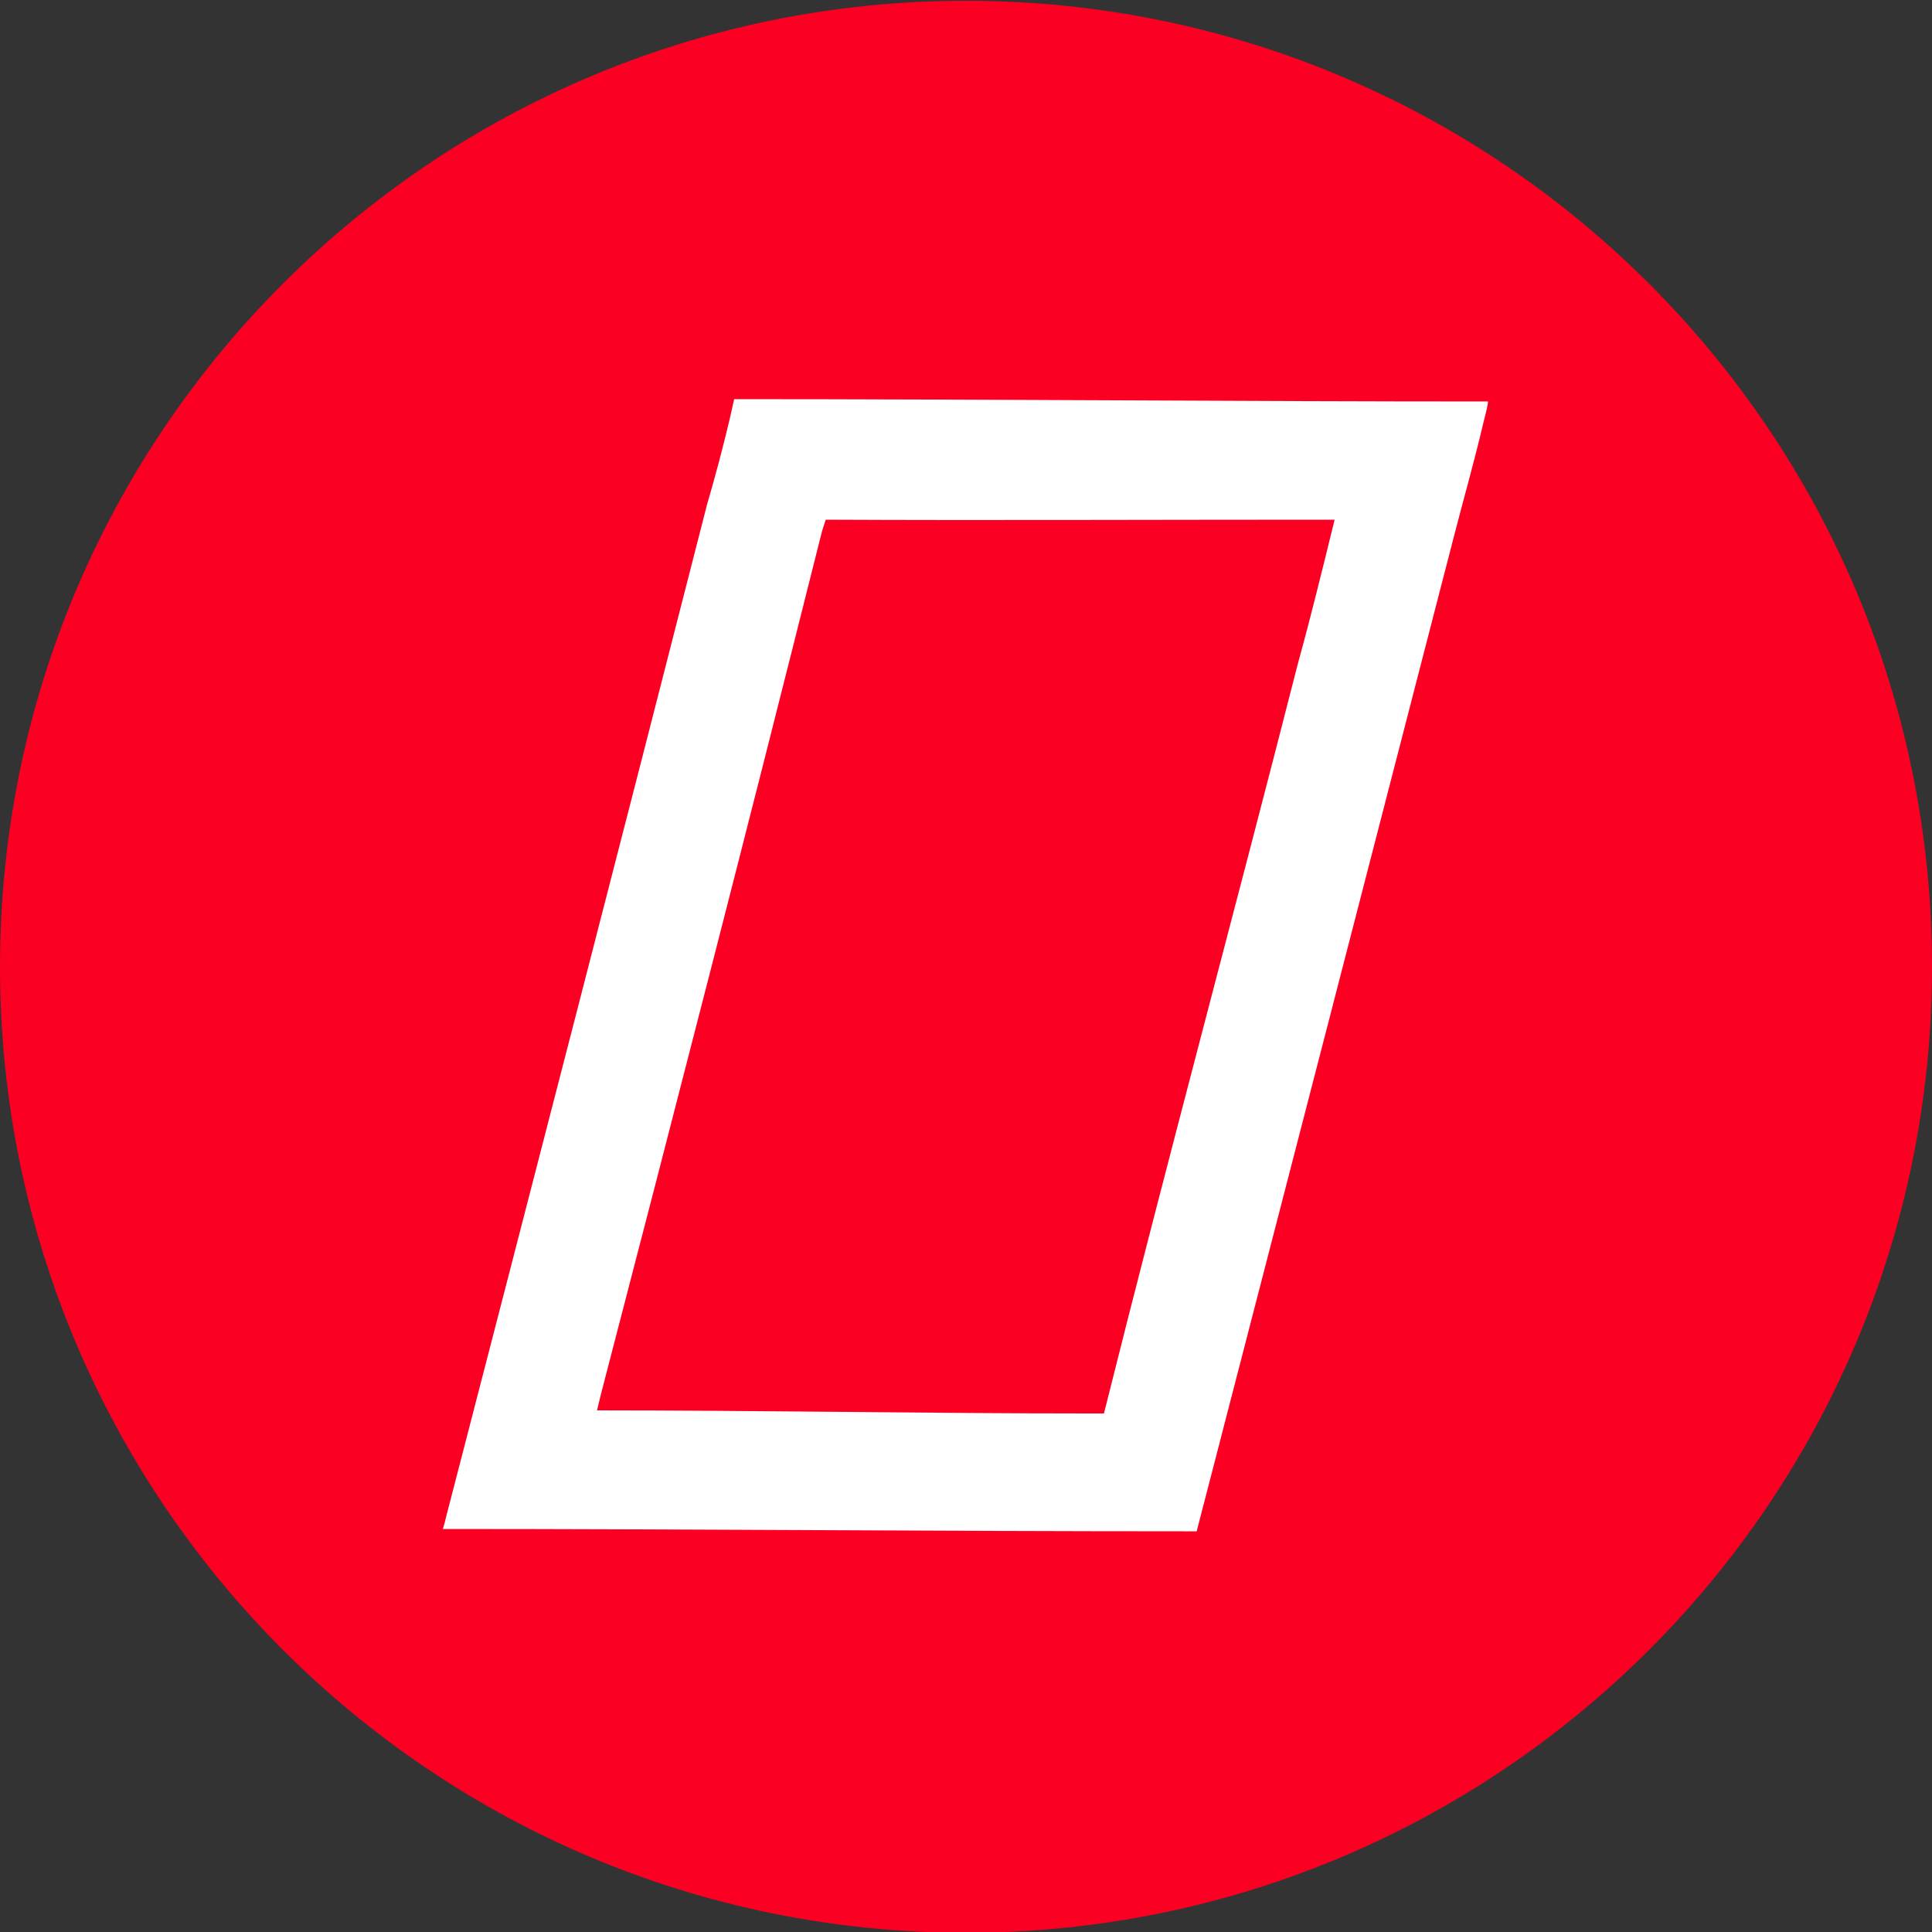 <?xml version="1.0" encoding="UTF-8"?><svg xmlns="http://www.w3.org/2000/svg" xmlns:xlink="http://www.w3.org/1999/xlink" version="1.1" id="Ebene_1" x="0px" y="0px" viewBox="0 0 500 500" style="enable-background:new 0 0 500 500;" xml:space="preserve"><rect x="0" y="0" width="500" height="500" fill="#333333" stroke="none"/><style type="text/css">.st0{fill:#FB0023;}	.st1{fill:#FFFFFF;}</style><path class="st0" d="M250,500.2L250,500.2c-138.1,0-250-111.9-250-250l0,0c0-138.1,111.9-250,250-250l0,0c138.1,0,250,111.9,250,250 l0,0C500,388.3,388.1,500.2,250,500.2z"/><path class="st1" d="M188.9,108.2c-1.8,7.6-3.7,14.8-5.9,22.3c-22.3,87.3-44.9,174.6-67.4,261.5c-0.8,3.3-1,3.7-1,3.7 c62.5,0,128.9,0.6,191.8,0.6c2.7,0,0,0,3.3,0c21.9-84.6,44.7-172.7,66.4-256.8c2.9-11.3,5.1-18.7,7.8-30.1c0,0,1.2-4.5,1.2-5.5 c-63.7,0-131.6-0.6-195.1-0.6 M335.9,171.7c-16.2,63.5-34.4,130.9-50.2,194.1c-4.5,0-0.8,0-4.1,0c-40.8,0-86.5-0.8-127.1-0.8 c0,0,0,0,1-4.1c19.1-73.4,38.1-147.1,56.6-220.9c1-4.1,1-3.5,1.6-5.5c40,0.2,85.9,0,126.2,0c1.8,0,3.3,0,5.5,0 C342.2,147.5,339.3,159.4,335.9,171.7z"/></svg>